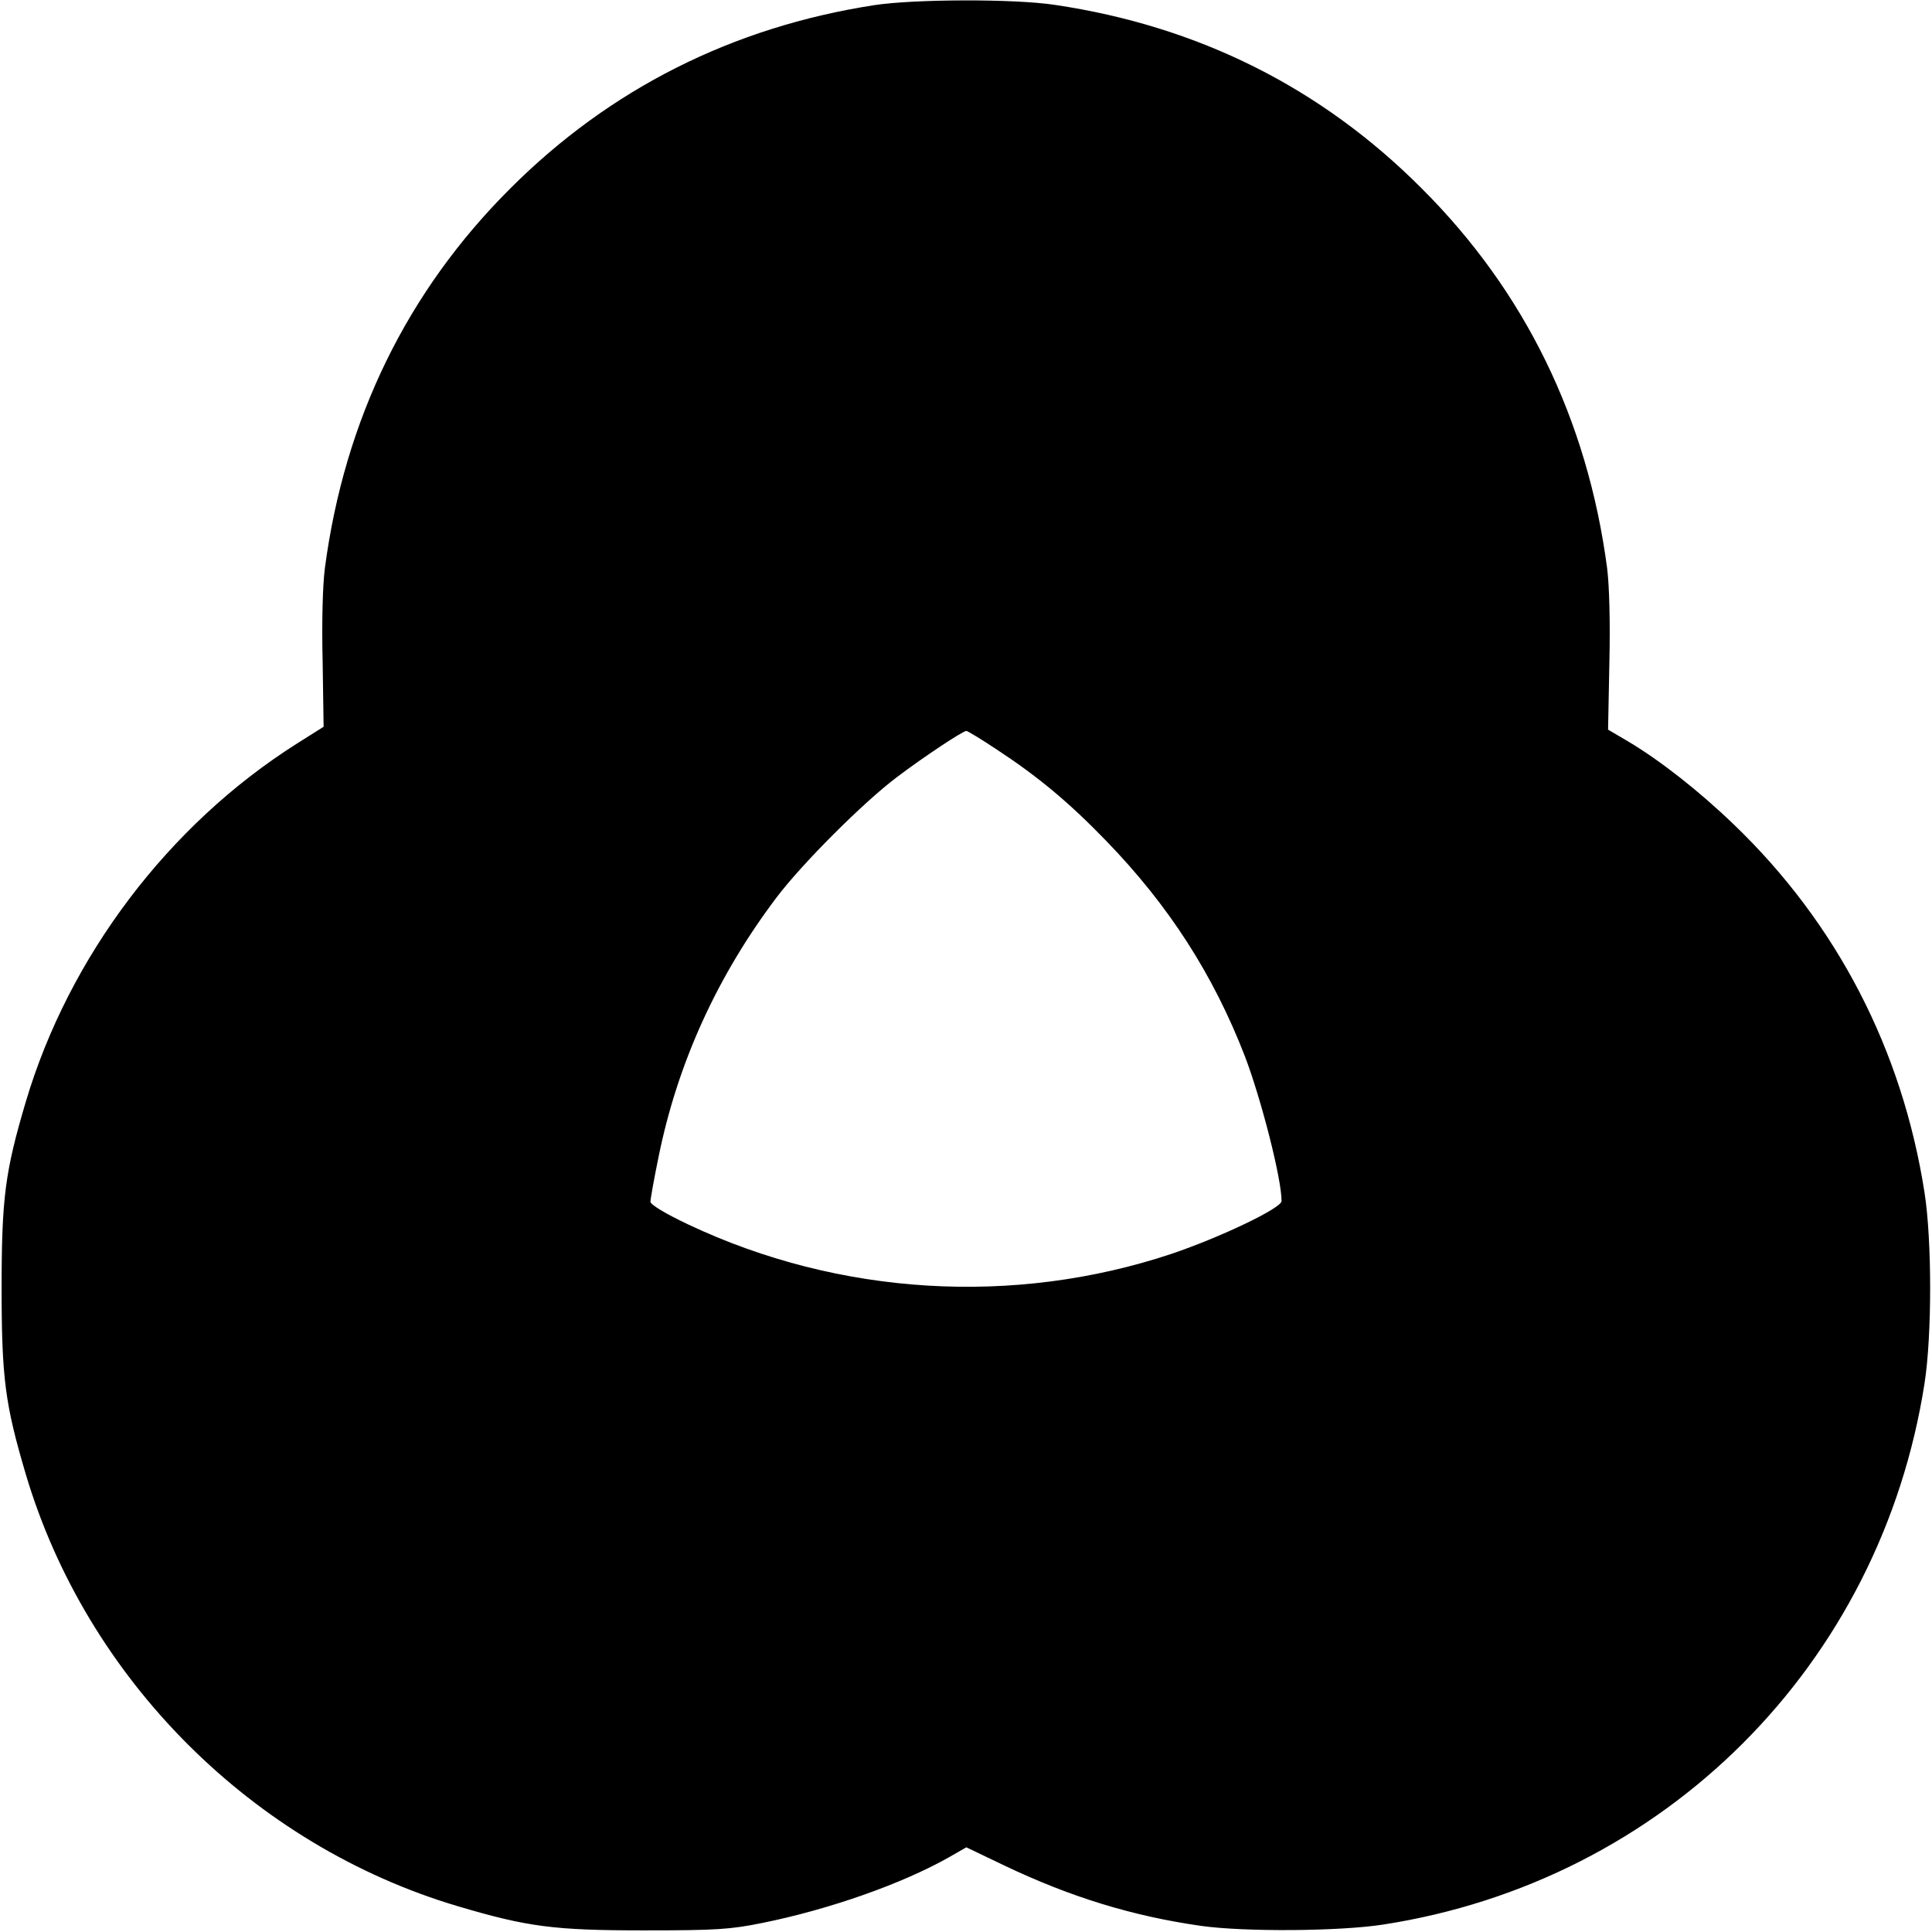 <?xml version="1.0" standalone="no"?>
<!DOCTYPE svg PUBLIC "-//W3C//DTD SVG 20010904//EN"
 "http://www.w3.org/TR/2001/REC-SVG-20010904/DTD/svg10.dtd">
<svg version="1.0" xmlns="http://www.w3.org/2000/svg"
 width="600pt" height="600pt" viewBox="0 0 600 600"
 preserveAspectRatio="xMidYMid meet">
<g transform="translate(0,600) scale(0.1,-0.1)"
fill="#000000" stroke="none">
<path d="M2715 5984 c-440 -68 -821 -260 -1130 -569 -321 -320 -515 -718 -576
-1179 -7 -53 -10 -171 -7 -291 l3 -202 -84 -53 c-398 -252 -707 -661 -841
-1112 -64 -216 -75 -298 -75 -578 0 -280 11 -362 75 -578 189 -637 705 -1153
1342 -1342 216 -64 298 -75 578 -75 225 0 268 3 367 23 208 42 433 121 580
204 l54 31 117 -56 c207 -99 401 -158 612 -188 135 -19 429 -17 565 4 875 135
1546 807 1682 1682 23 149 23 441 0 590 -69 444 -272 837 -593 1145 -107 103
-228 198 -327 257 l-63 37 4 206 c3 125 0 241 -7 296 -61 461 -255 859 -576
1179 -312 313 -694 504 -1140 570 -126 19 -436 18 -560 -1z m381 -2312 c128
-84 225 -165 339 -283 195 -201 333 -416 431 -669 51 -134 114 -380 114 -450
0 -22 -191 -113 -342 -164 -489 -163 -1032 -130 -1500 91 -72 34 -118 62 -118
71 0 8 11 70 25 138 59 292 182 562 366 806 80 106 270 296 375 375 82 62 204
143 215 143 4 0 47 -26 95 -58z"/>
</g>
</svg>
